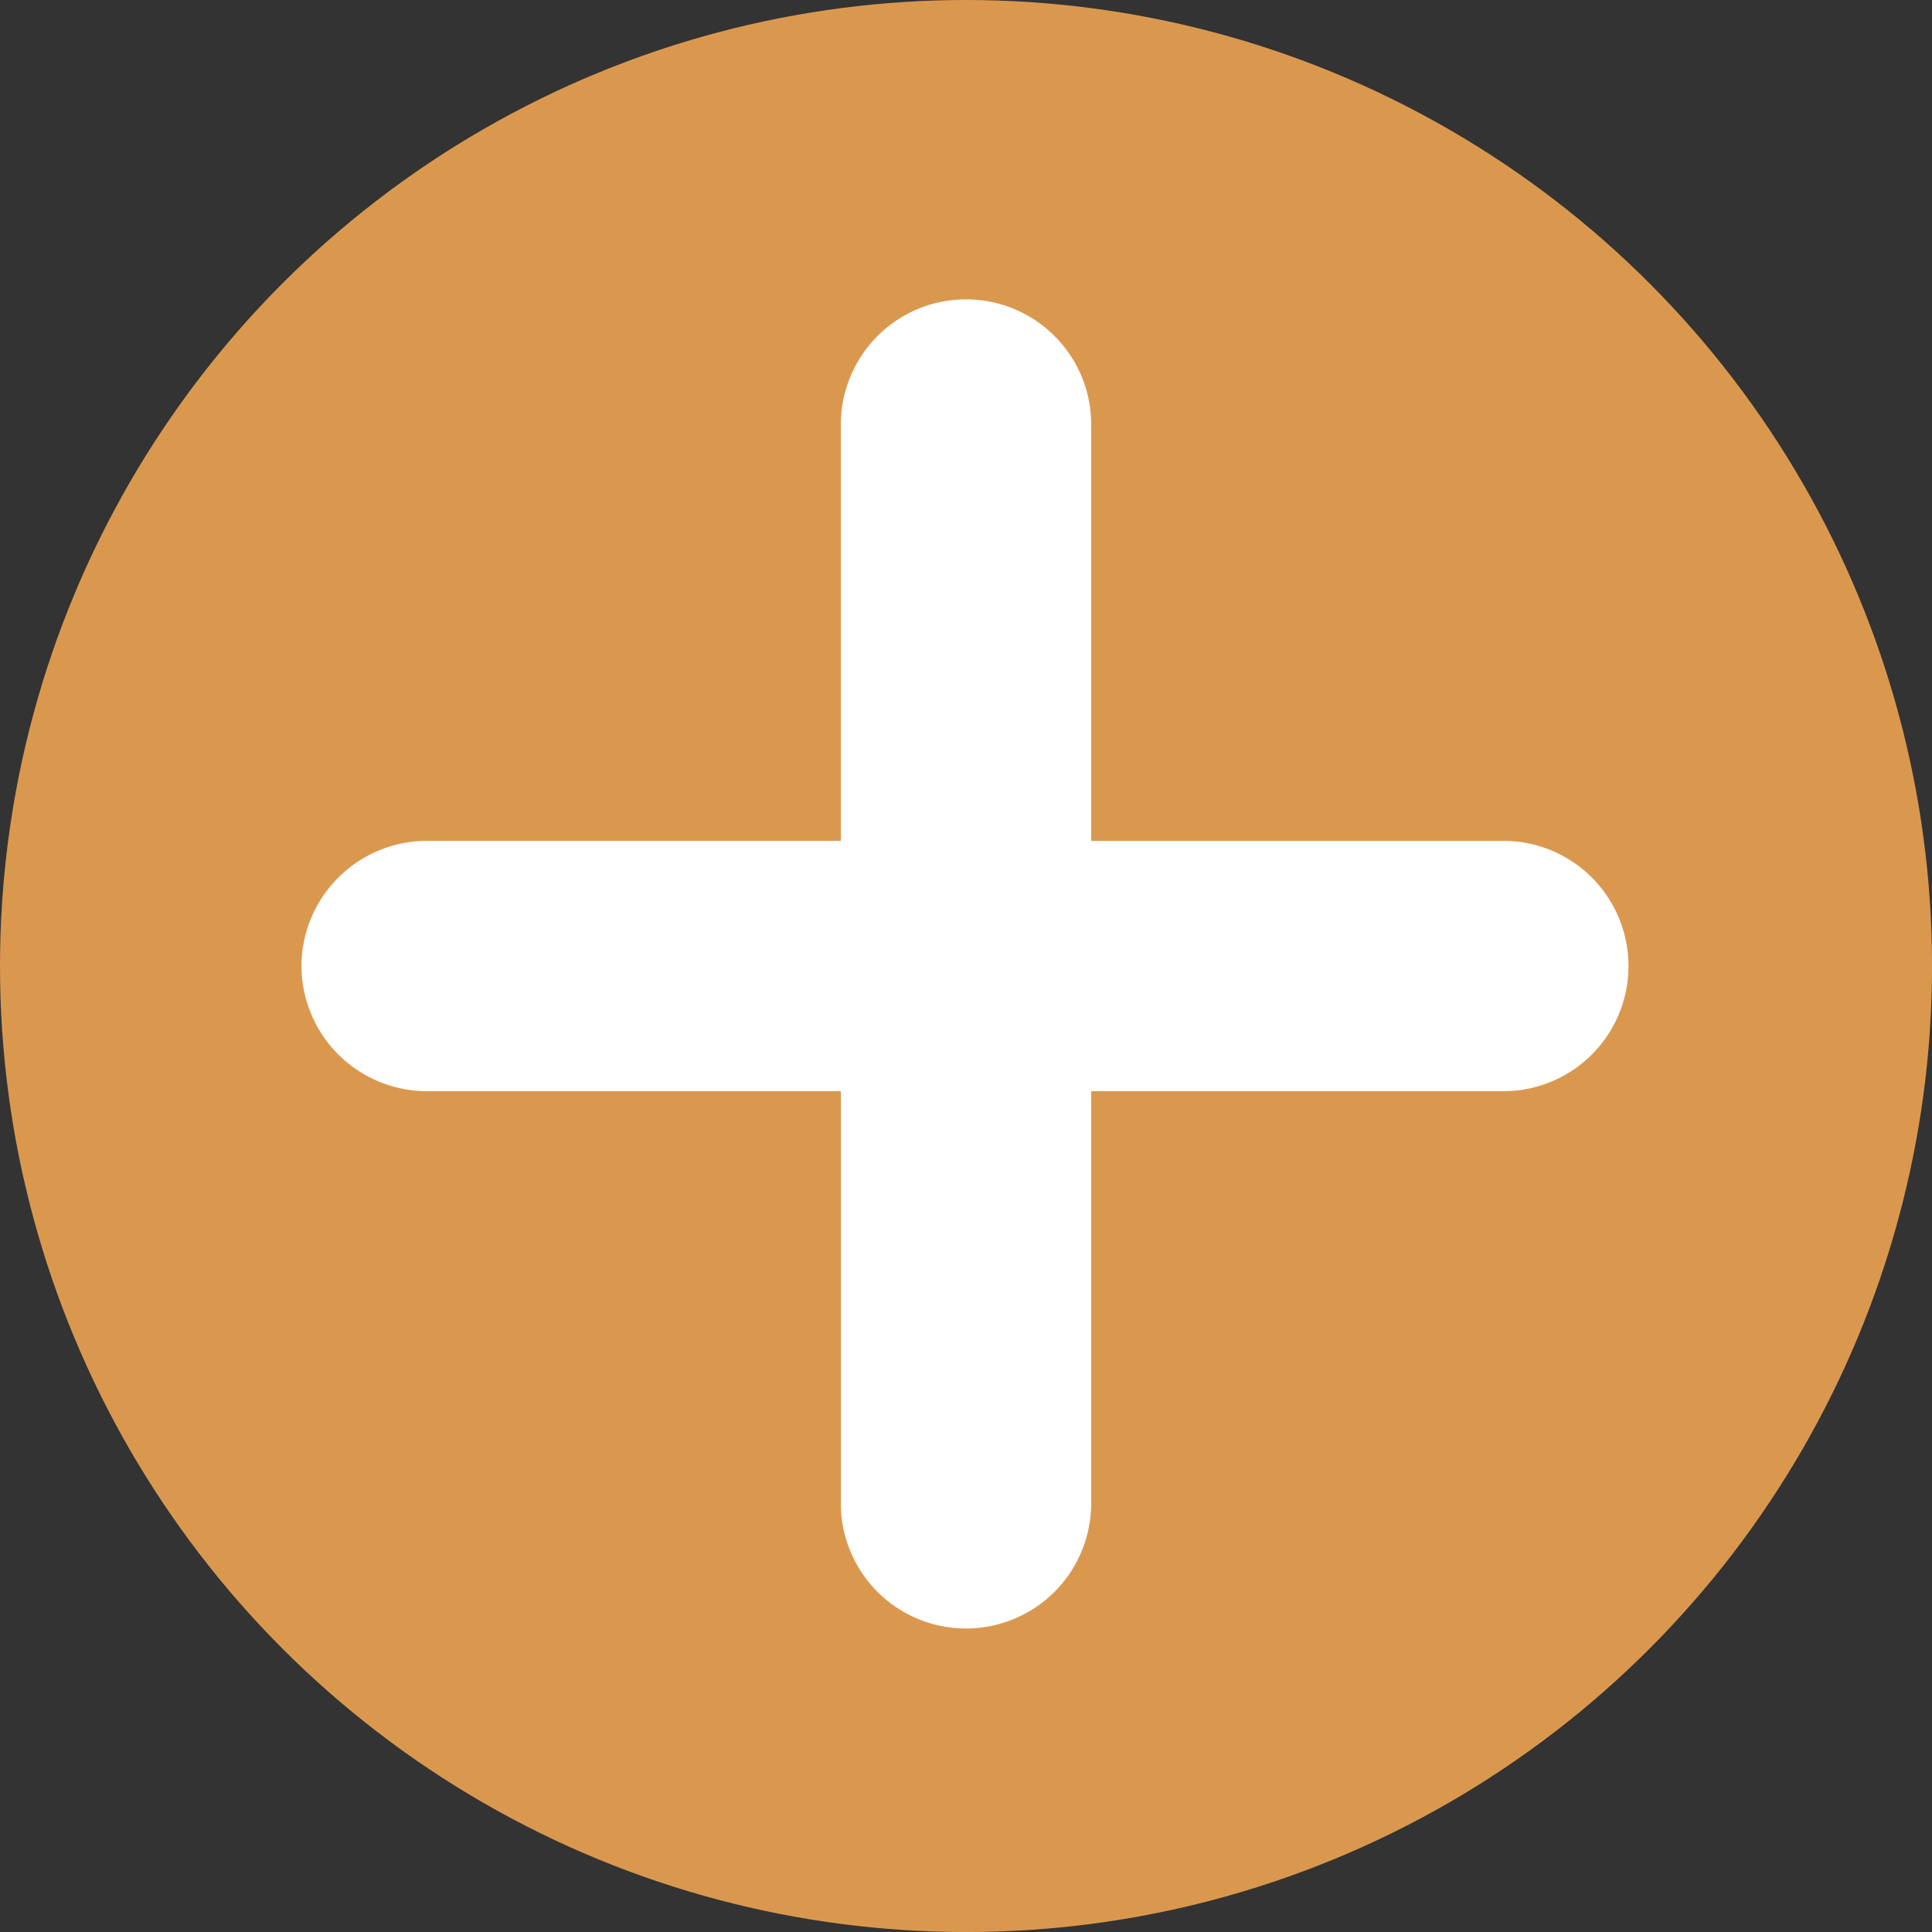 <svg xmlns="http://www.w3.org/2000/svg" width="55.073" height="55.073" viewBox="0 0 55.073 55.073">
  <rect x="0" y="0" width="55.073" height="55.073" fill="#333333" stroke="none"/>
  <g id="Plus-blau" transform="translate(-1.7 -2)">
    <circle id="椭圆_4" data-name="椭圆 4" cx="27.537" cy="27.537" r="27.537" transform="translate(1.7 2)" fill="#DA984F"/>
    <path id="路径_124" data-name="路径 124" d="M41.312,53.42V41.612H53.12a3.568,3.568,0,0,0,0-7.135H41.312V22.668a3.568,3.568,0,1,0-7.135,0V34.476H22.368A3.581,3.581,0,0,0,18.8,38.044h0a3.581,3.581,0,0,0,3.568,3.568H34.176V53.42a3.568,3.568,0,0,0,7.135,0Z" transform="translate(-8.507 -8.507)" fill="#fff"/>
  </g>
</svg>
